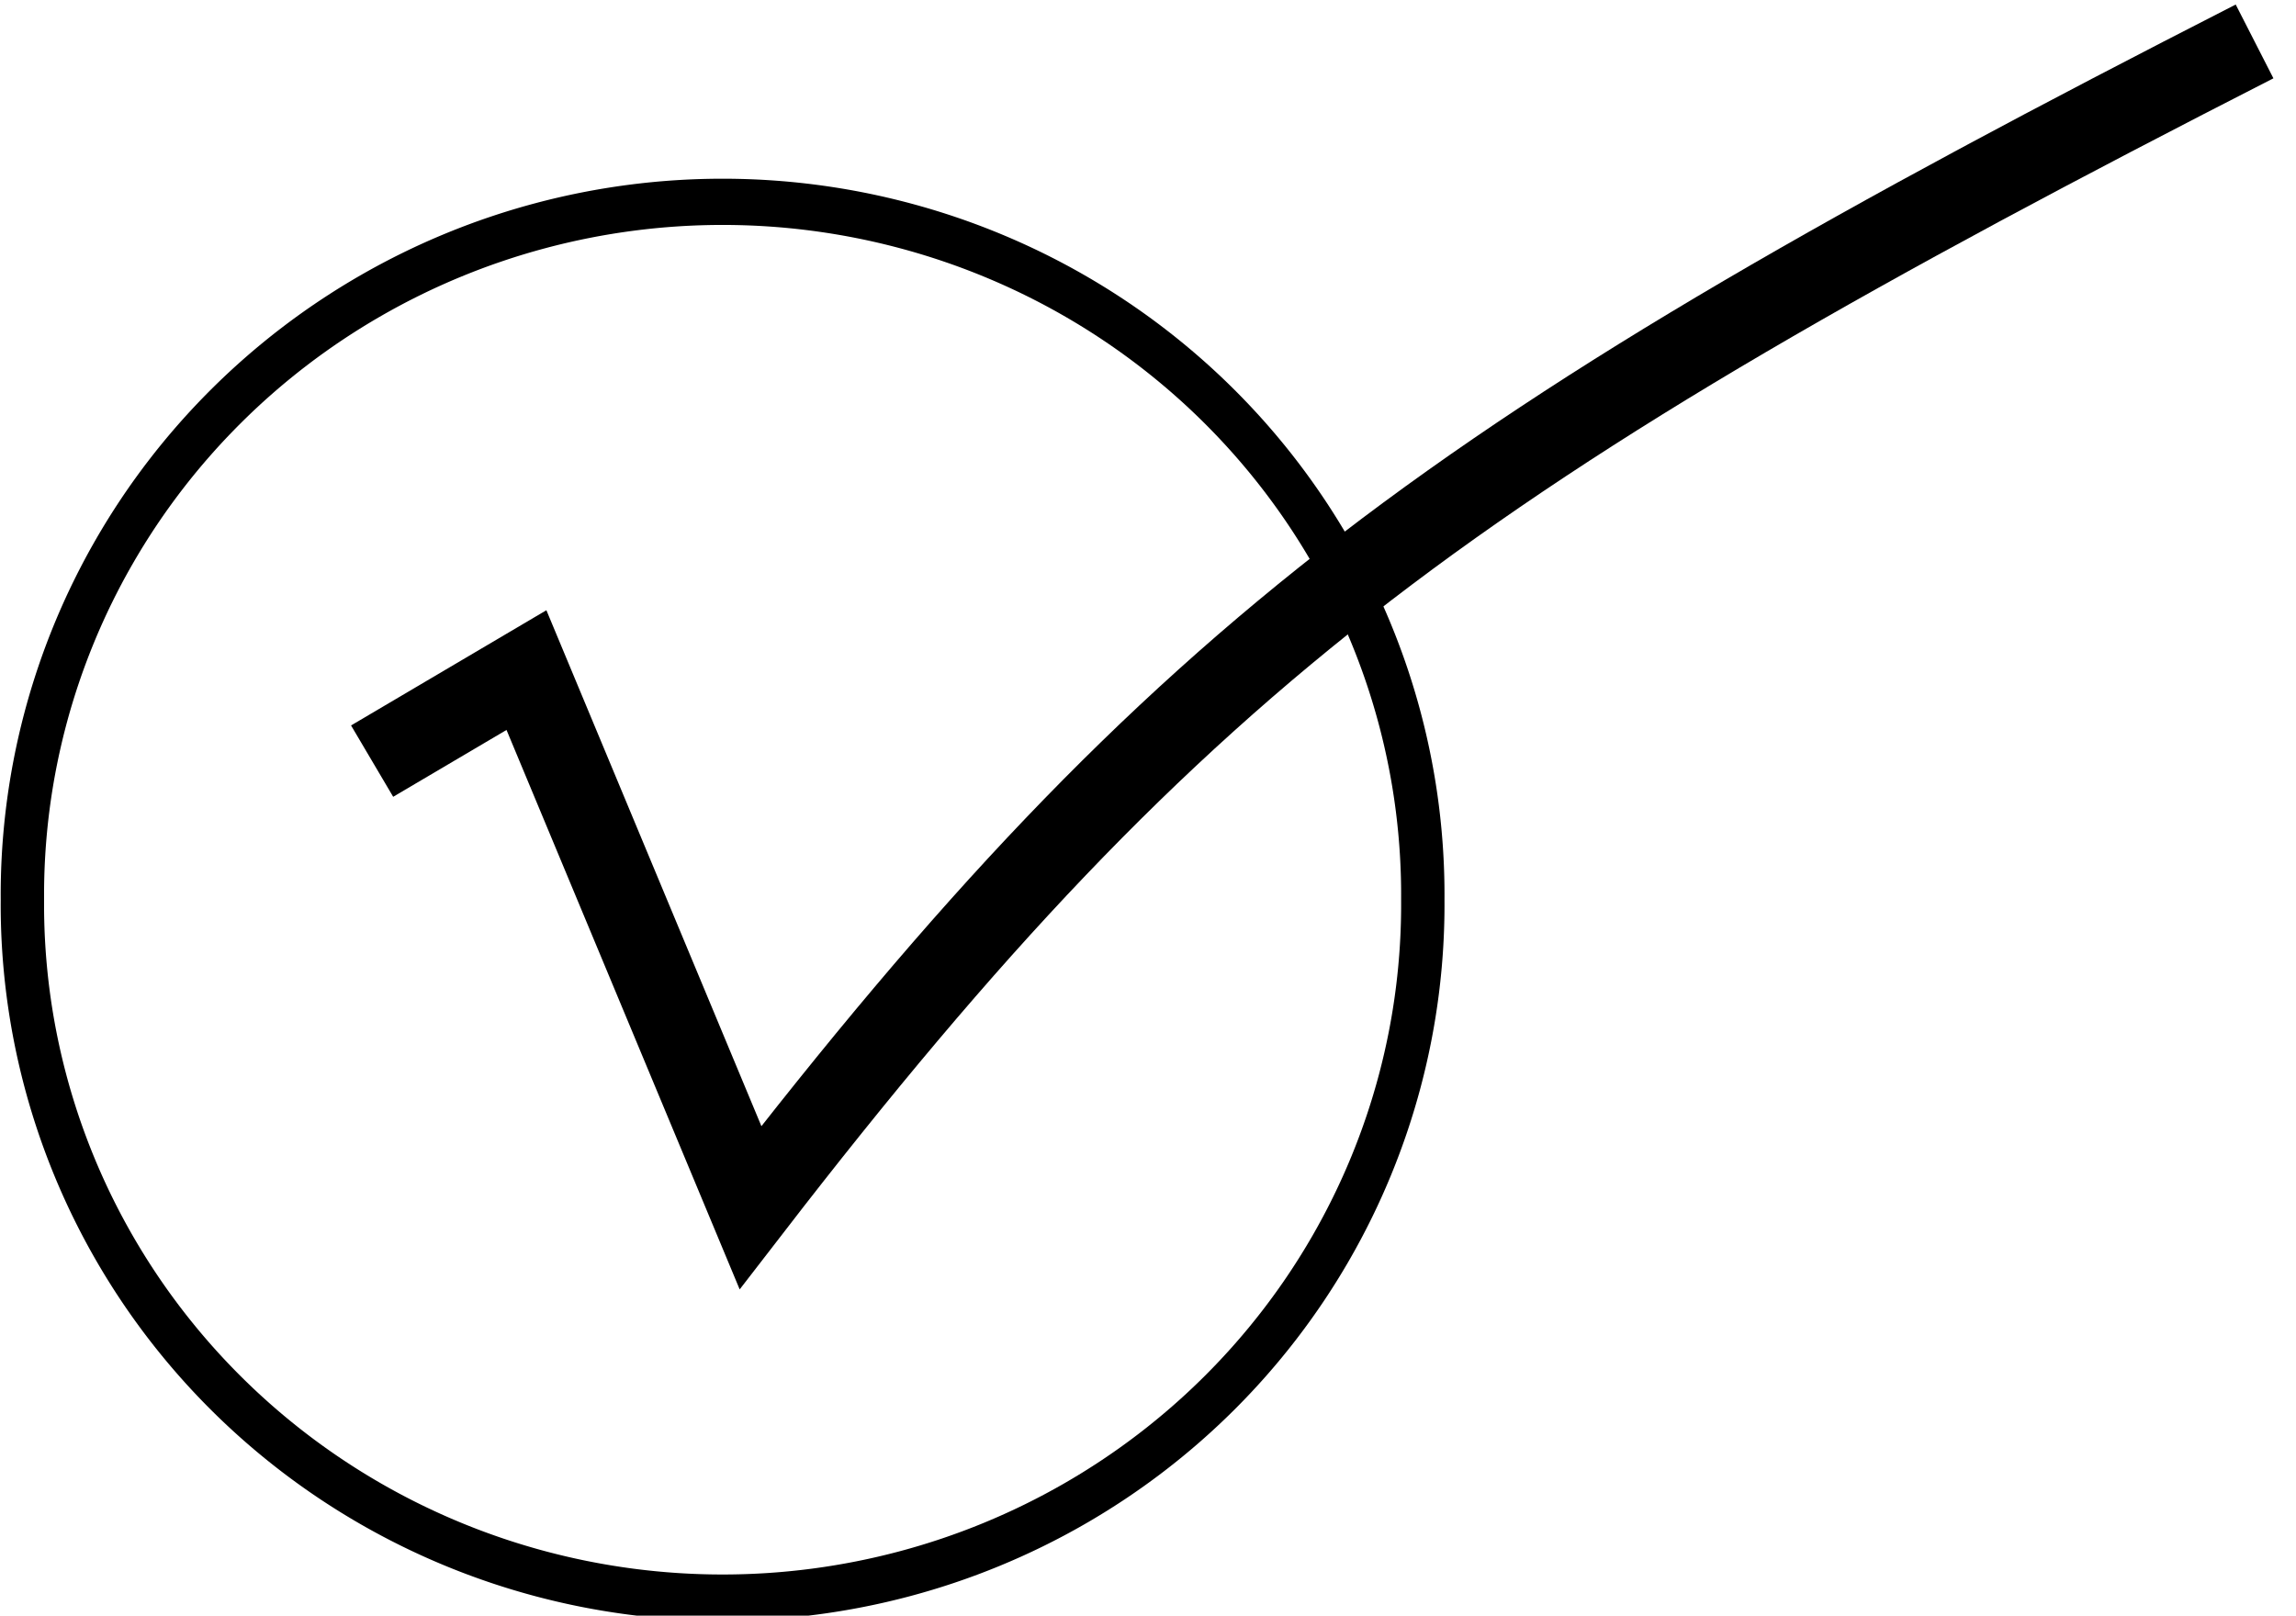 <?xml version="1.0" encoding="UTF-8" standalone="no"?>
<svg
    xmlns:inkscape="http://www.inkscape.org/namespaces/inkscape"
    xmlns:rdf="http://www.w3.org/1999/02/22-rdf-syntax-ns#"
    xmlns="http://www.w3.org/2000/svg"
    xmlns:cc="http://creativecommons.org/ns#"
    xmlns:dc="http://purl.org/dc/elements/1.1/"
    xmlns:sodipodi="http://sodipodi.sourceforge.net/DTD/sodipodi-0.dtd"
    id="svg9402"
    sodipodi:docname="_svgclean2.svg"
    viewBox="0 0 64.058 45.086"
    version="1.1"
    inkscape:version="0.48.3.1 r9886"
  >
  <sodipodi:namedview
      id="namedview8"
      bordercolor="#666666"
      inkscape:pageshadow="2"
      guidetolerance="10"
      pagecolor="#ffffff"
      gridtolerance="10"
      inkscape:window-maximized="0"
      inkscape:zoom="0.22425739"
      objecttolerance="10"
      borderopacity="1"
      inkscape:current-layer="svg9402"
      inkscape:cx="371.89121"
      inkscape:cy="-486.20142"
      inkscape:window-y="0"
      inkscape:window-x="0"
      inkscape:window-width="674"
      showgrid="false"
      inkscape:pageopacity="0"
      inkscape:window-height="645"
  />
  <g
      id="layer1"
      style="stroke:#000000;fill:none"
      transform="translate(-.156 5.106)"
    >
    <path
        id="path9412"
        d="m39.852 20.074a19.536 18.14 0 1 1 -39.071 0 19.536 18.14 0 1 1 39.071 0z"
        style="stroke-width:1.21"
        inkscape:connector-curvature="0"
        transform="matrix(1,0,0,1.066,0,-1.397)"
    />
    <path
        id="path10034"
        style="stroke-width:2.312"
        inkscape:connector-curvature="0"
        d="m10.538 16.134c1.435-0.847 2.871-1.693 4.306-2.54 2.083 5 4.166 10 6.25 15 12.016-15.574 19.79-21.213 41.964-32.544"
    />
  </g
  >
</svg
>
